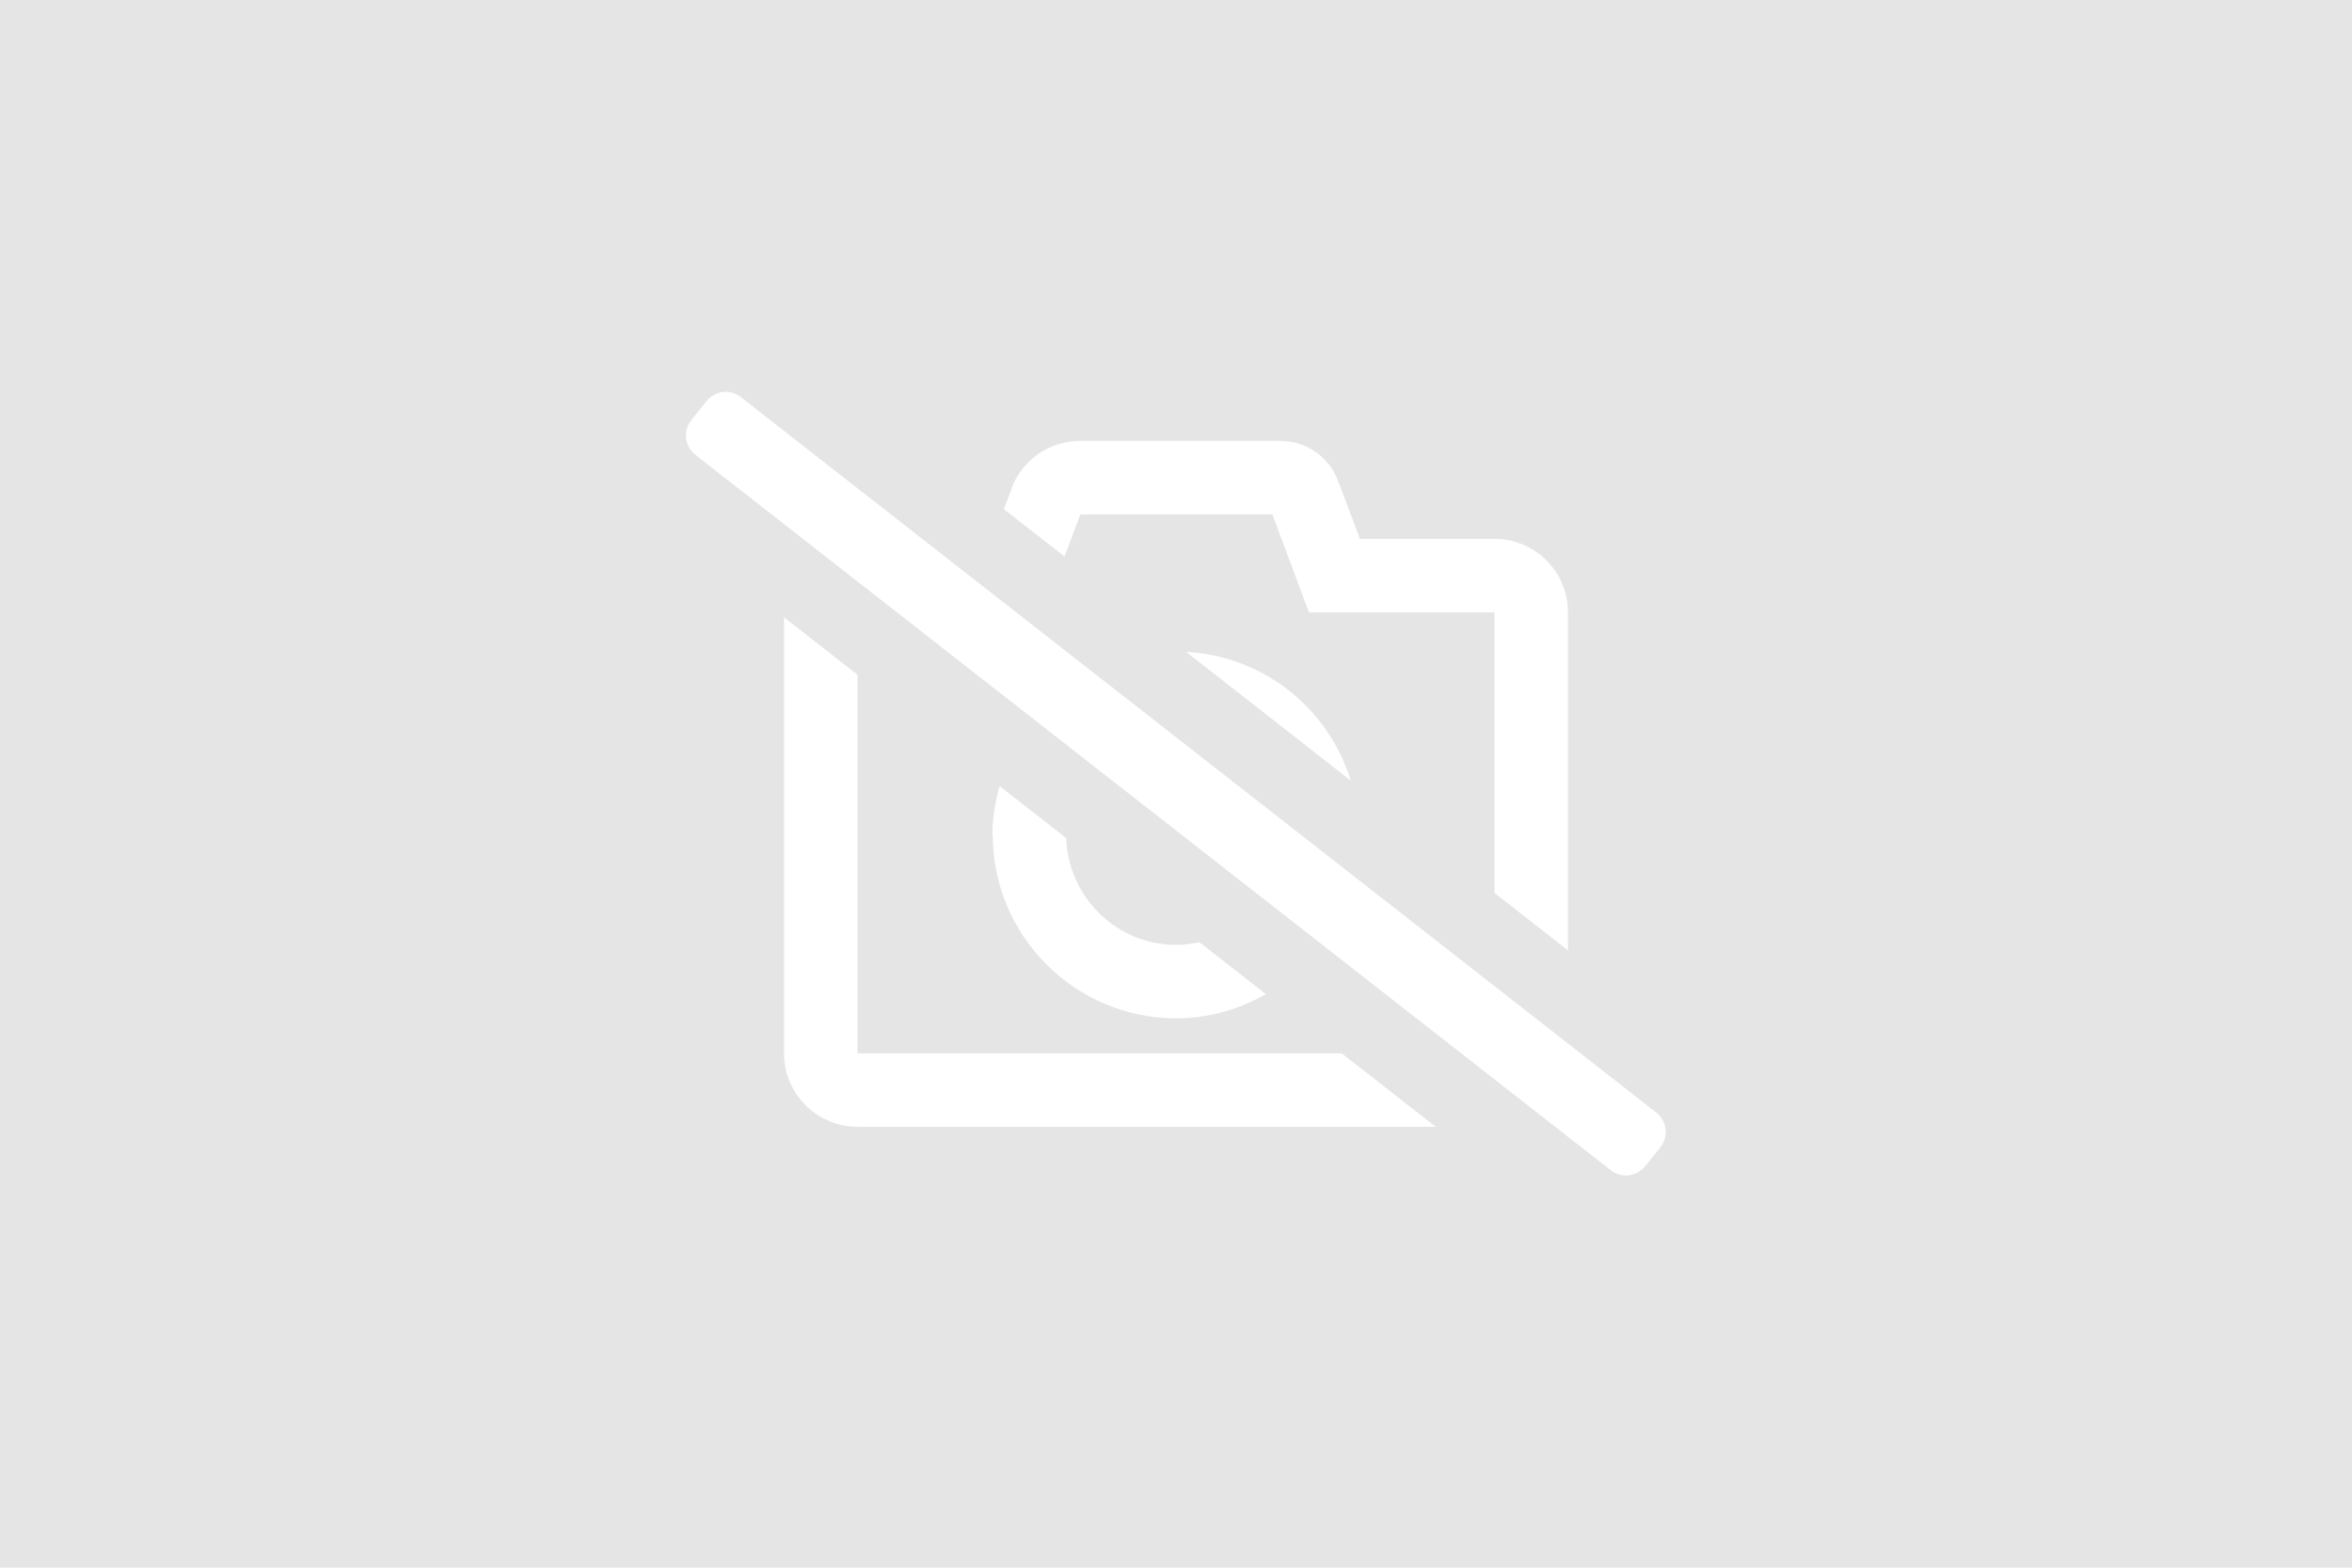 <?xml version="1.0" encoding="UTF-8"?>
<svg id="Ebene_1" data-name="Ebene 1" xmlns="http://www.w3.org/2000/svg" viewBox="0 0 72 48">
  <defs>
    <style>
      .cls-1 {
        fill: #e5e5e5;
      }
    </style>
  </defs>
  <path class="cls-1" d="M72,0H0v48h72V0ZM30.96,14.96c.33-.88,1.17-1.46,2.1-1.46h6.14c.78,0,1.48.48,1.76,1.22l.67,1.78h4.12c1.24,0,2.25,1.01,2.25,2.25v10.35l-2.25-1.76v-8.59h-5.68l-1.12-3h-5.88l-.48,1.29-1.86-1.45.24-.63h0ZM41.35,23.9l-5.04-3.94c2.39.13,4.36,1.74,5.04,3.94ZM26.25,34.5c-1.24,0-2.25-1.01-2.25-2.25v-13.35l2.25,1.76v11.59h14.82l2.88,2.25s-17.7,0-17.7,0ZM30.38,25.55c0-.52.09-1.01.22-1.48l2.04,1.59c.06,1.81,1.54,3.27,3.36,3.27.24,0,.48-.03.72-.08l2.03,1.59c-.81.46-1.74.74-2.74.74-3.1,0-5.62-2.52-5.62-5.62h0ZM50.83,35.13l-.47.58c-.26.32-.73.38-1.05.12L21.28,13.92c-.32-.26-.38-.73-.12-1.05l.47-.59c.26-.32.73-.38,1.05-.12l28.03,21.91c.32.26.38.73.12,1.05h0Z"/>
</svg>